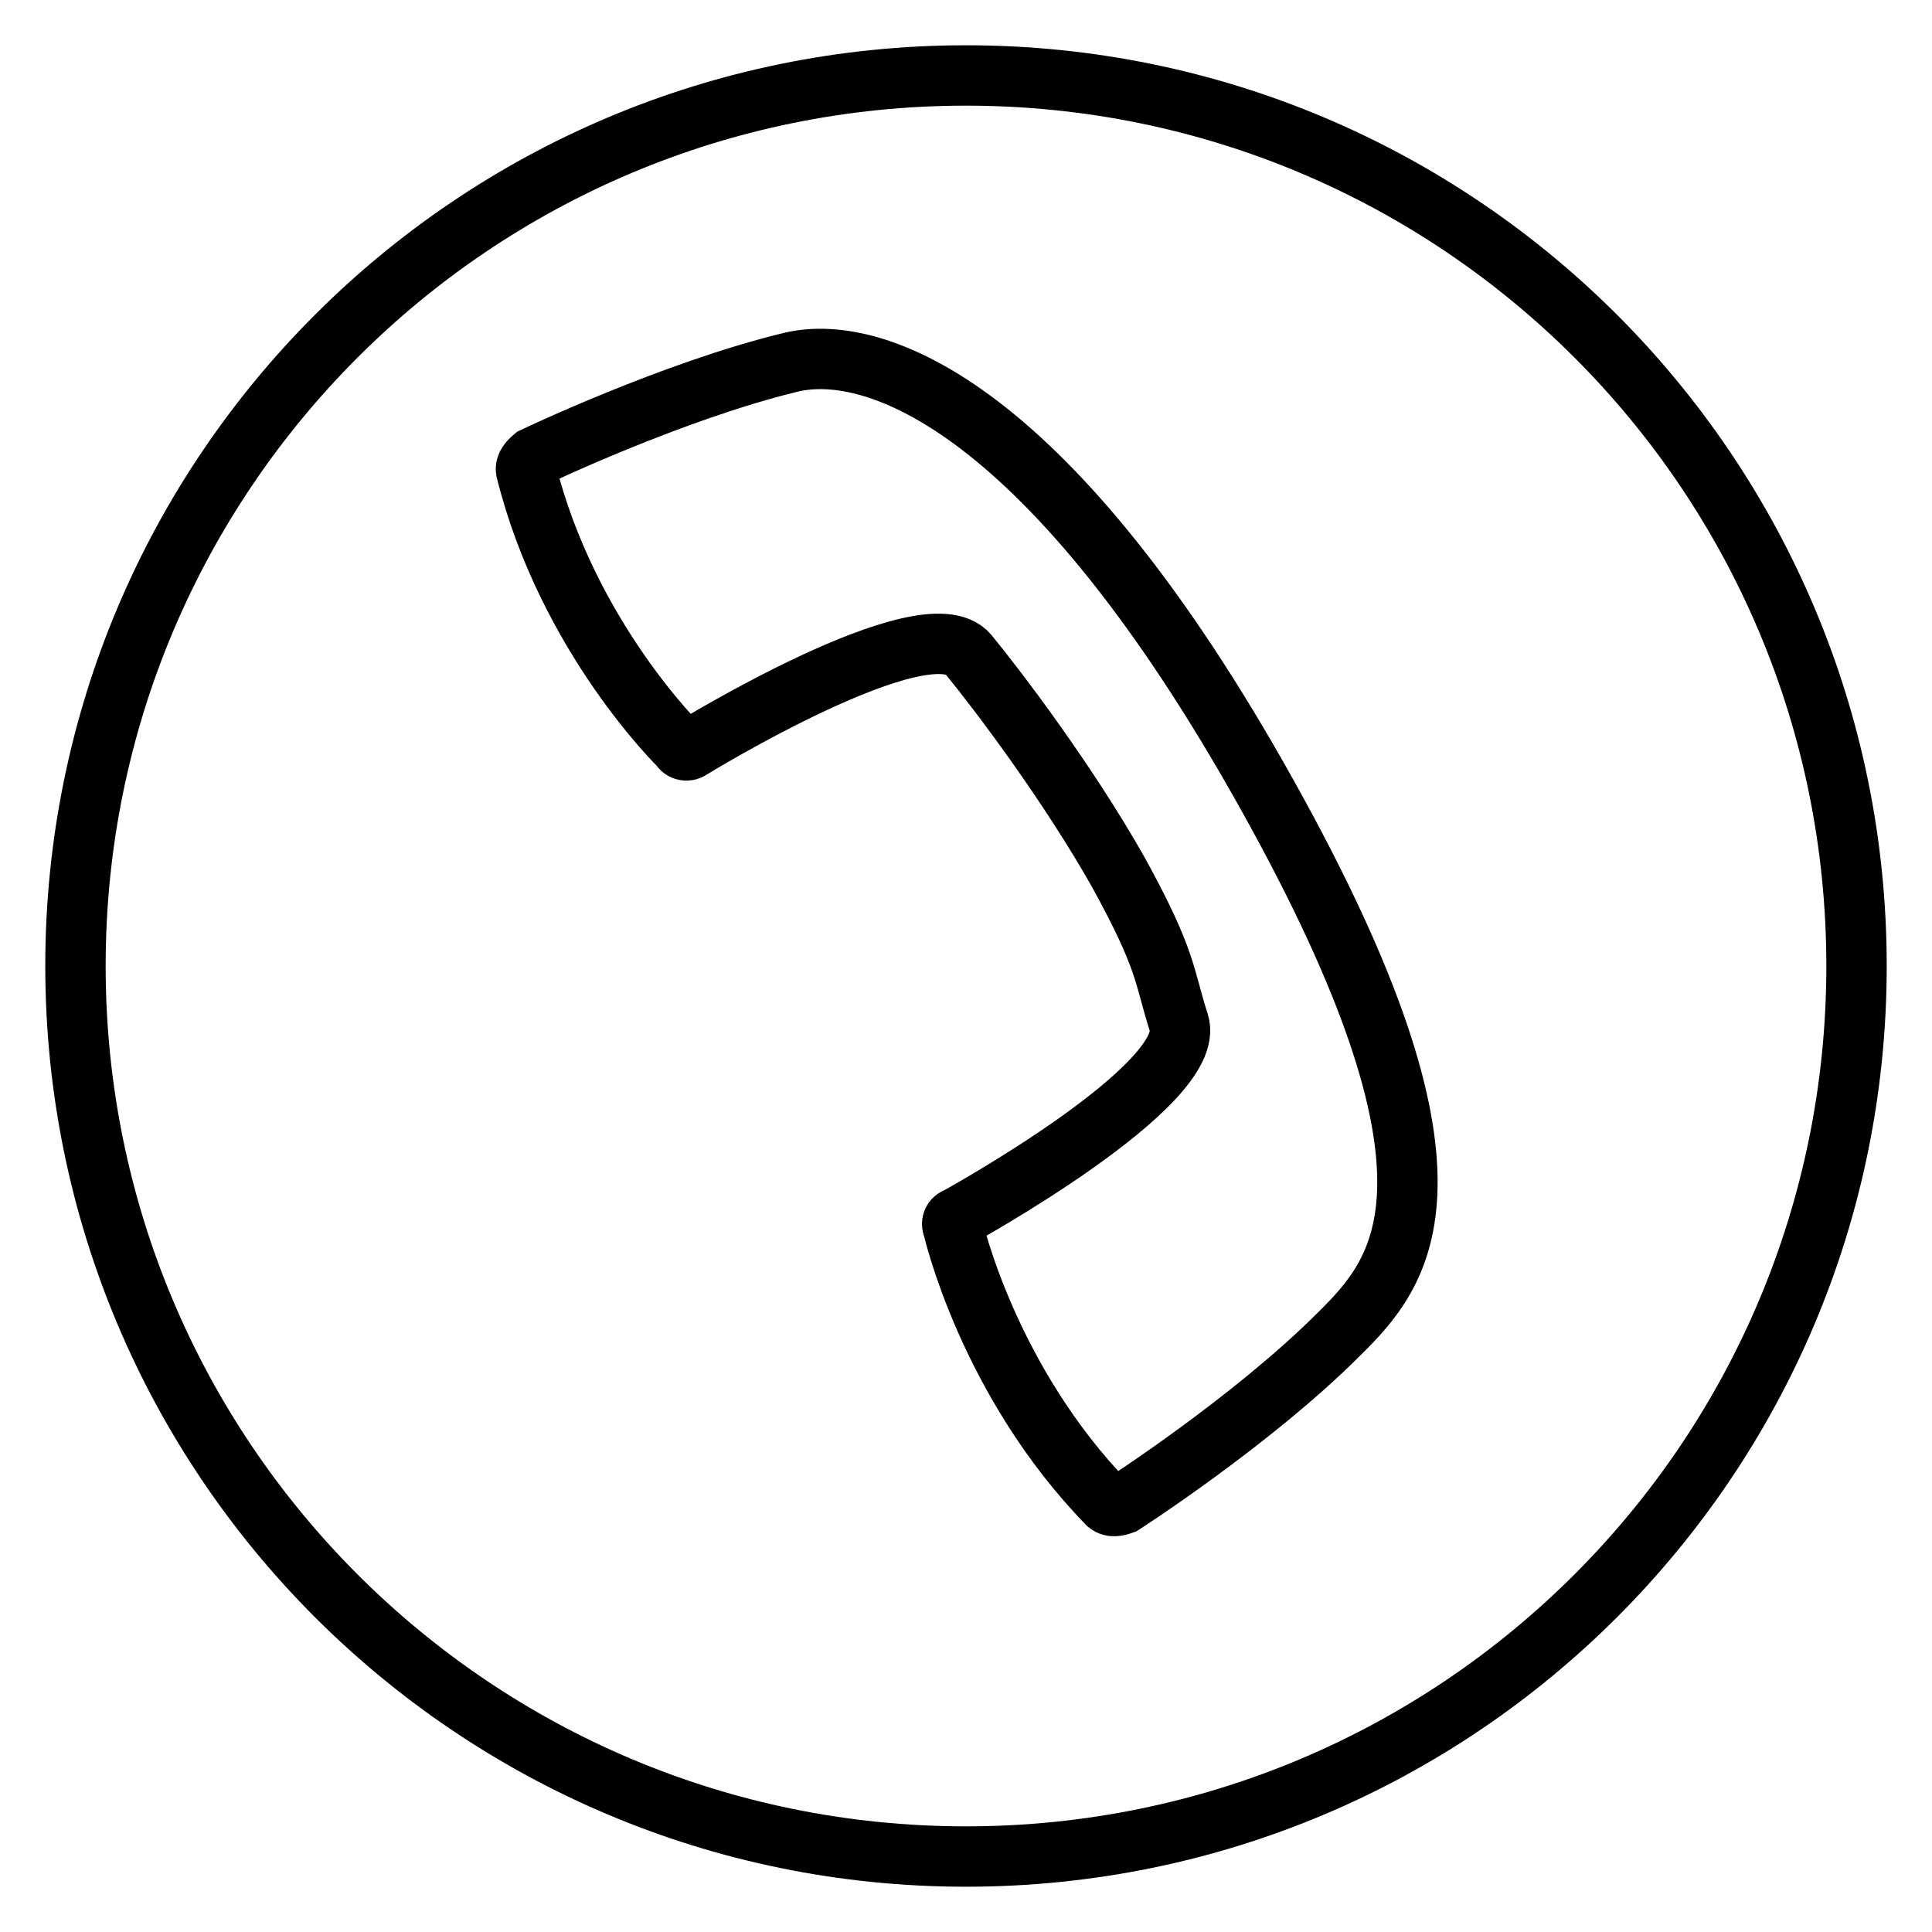 <?xml version="1.0" encoding="utf-8"?>
<!-- Svg Vector Icons : http://www.onlinewebfonts.com/icon -->
<!DOCTYPE svg PUBLIC "-//W3C//DTD SVG 1.1//EN" "http://www.w3.org/Graphics/SVG/1.1/DTD/svg11.dtd">
<svg version="1.1" xmlns="http://www.w3.org/2000/svg" xmlns:xlink="http://www.w3.org/1999/xlink" x="0px" y="0px" viewBox="0 0 256 256" enable-background="new 0 0 256 256" xml:space="preserve">
<g><g><path stroke-width="8" fill-opacity="0" stroke="#000000"  d="M128,10C62.8,10,10,62.8,10,128c0,65.2,52.8,118,118,118c65.2,0,118-52.8,118-118C246,62.8,193.2,10,128,10z M177.4,176.8c-11.5,11.5-28.6,22.5-28.6,22.5c-0.8,0.3-1.5,0.4-2,0c-15.9-16.3-20.5-36.6-20.5-36.6c-0.3-0.6-0.1-1.2,0.6-1.4c0,0,32-17.6,29.3-25.8c-2-6.2-1.5-8.1-8-19.9c-6.6-11.7-15.8-23.9-19.9-28.9c-5.6-6.6-36.7,12.5-36.7,12.5c-0.5,0.4-1.2,0.3-1.5-0.3c0,0-14.9-14.5-20.4-36.6c-0.1-0.6,0.4-1.2,1-1.7c0,0,18.4-8.8,34.1-12.6c11.3-2.7,34.5,6,63.1,57.3C196.5,156.5,185.7,168.6,177.4,176.8z"/></g></g>
</svg>